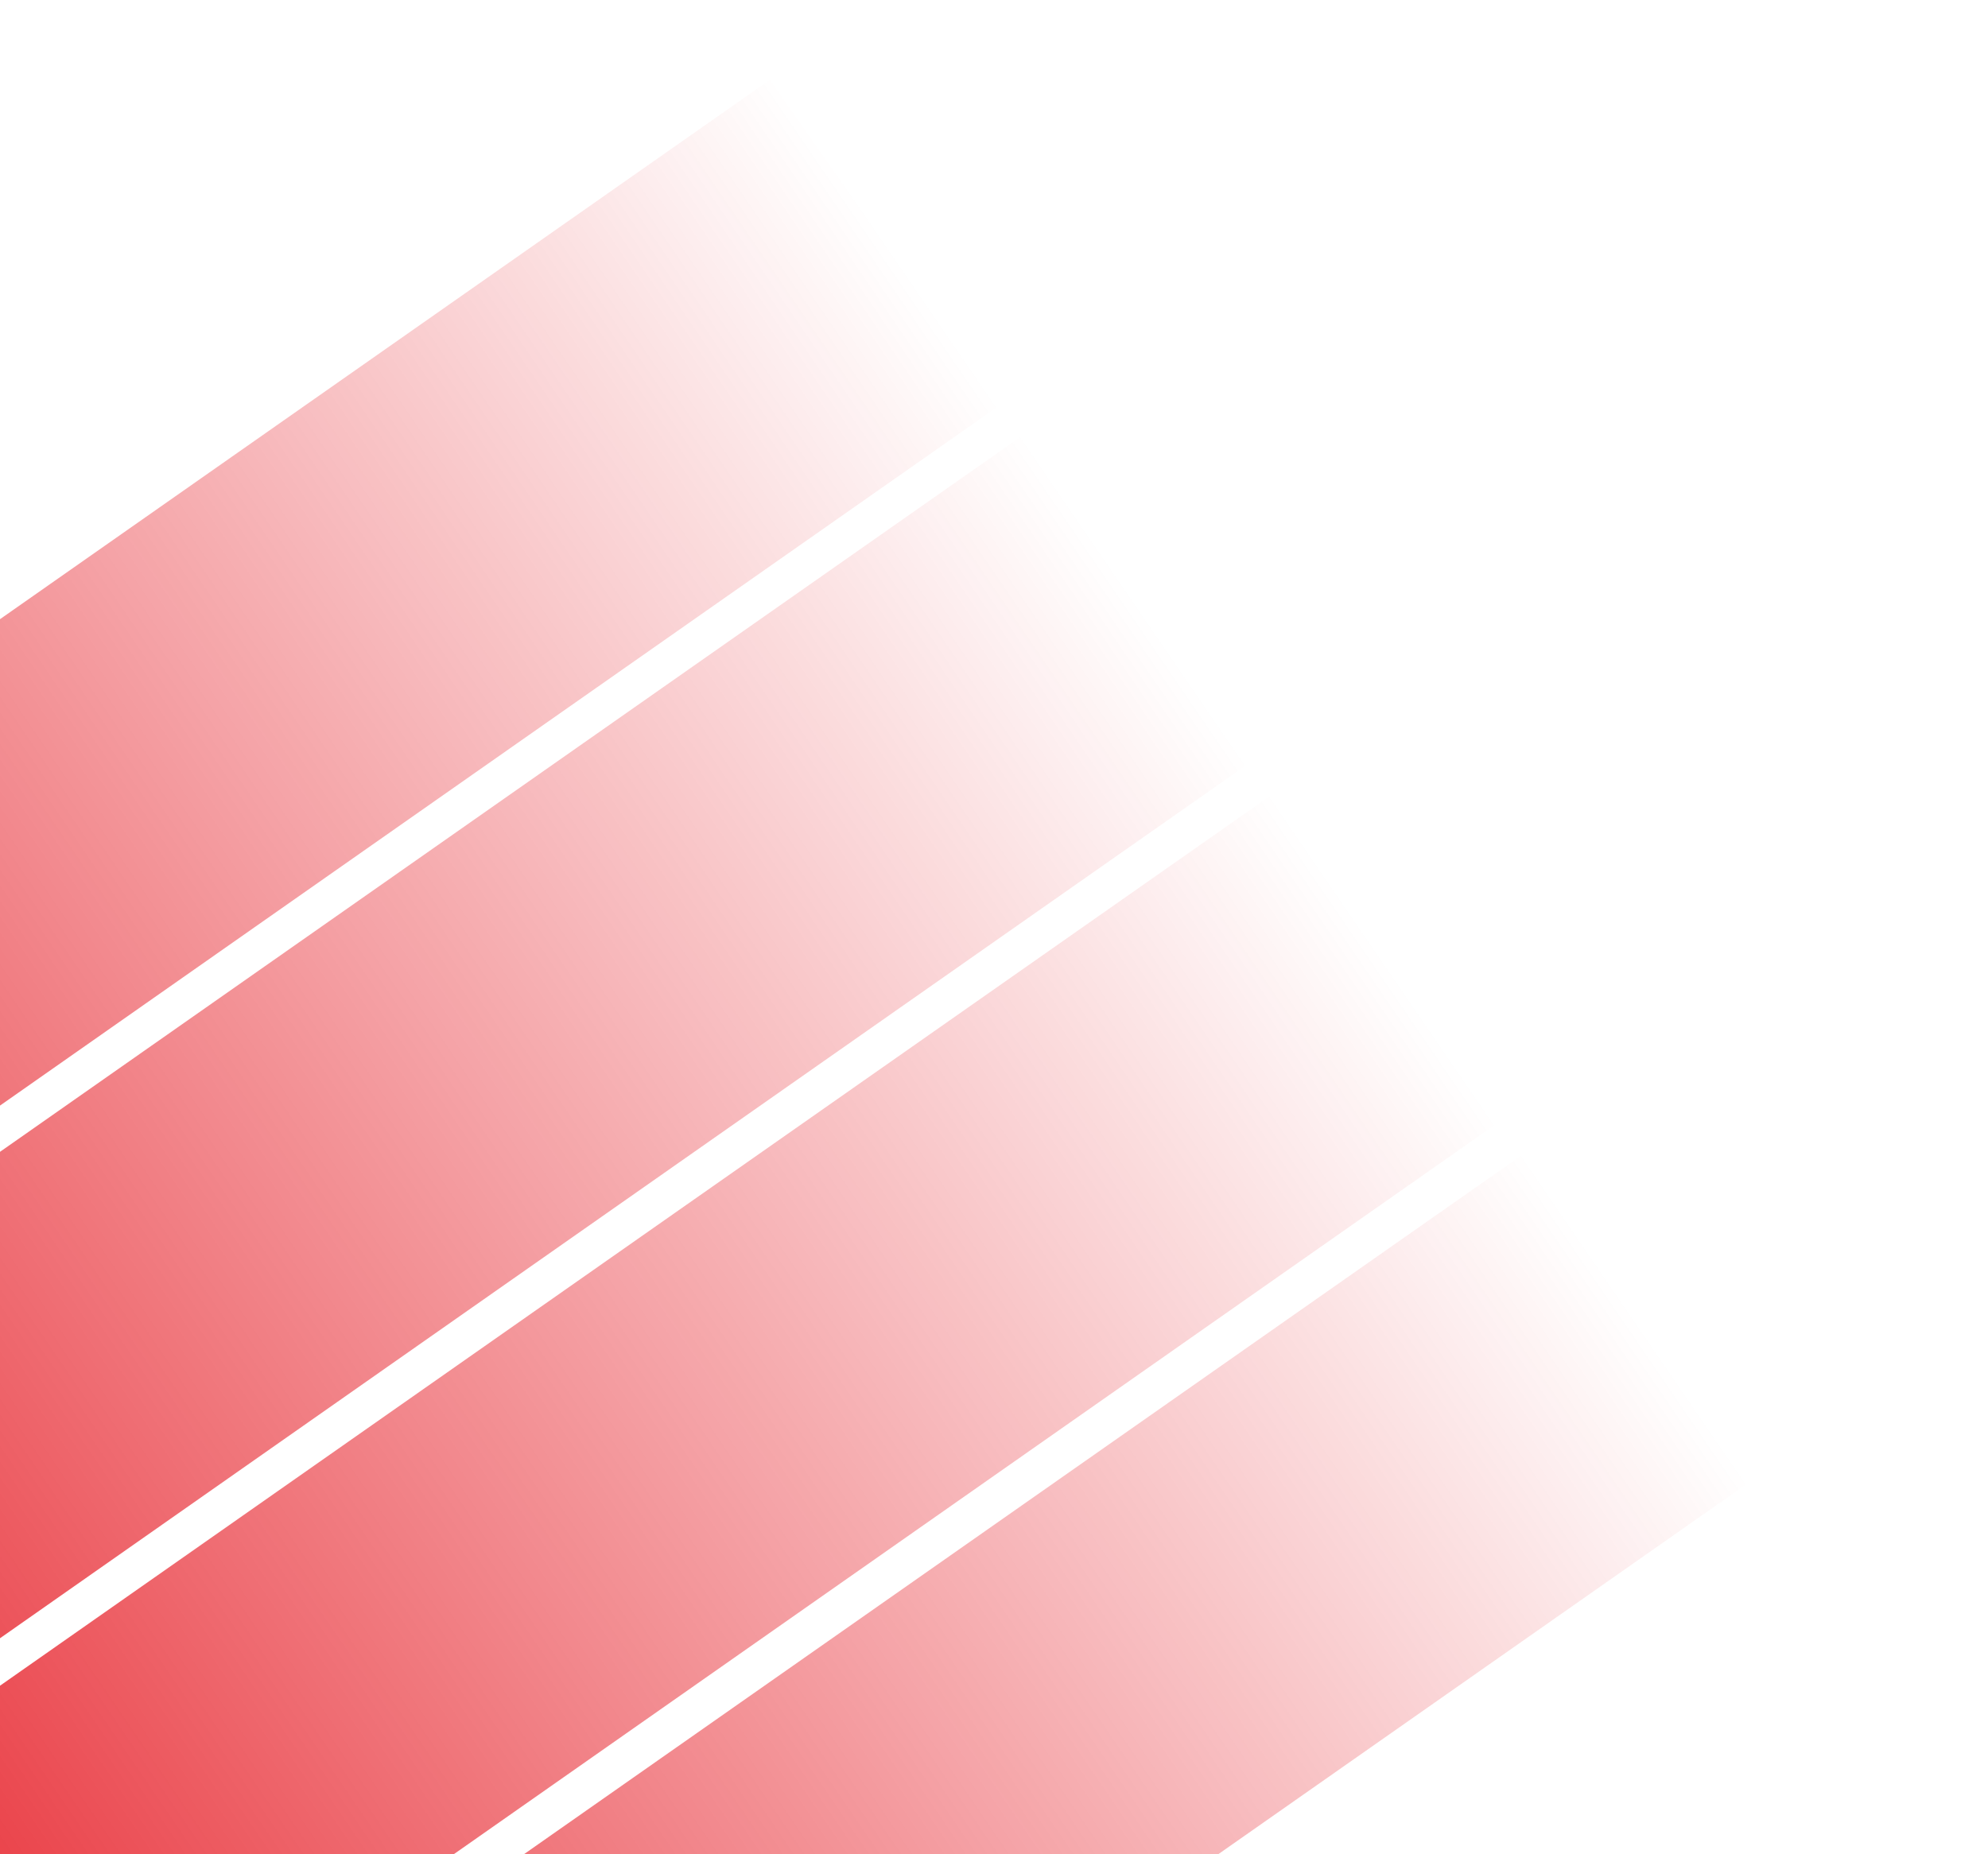 <?xml version="1.0" encoding="UTF-8"?>
<svg id="Ebene_2" data-name="Ebene 2" xmlns="http://www.w3.org/2000/svg" xmlns:xlink="http://www.w3.org/1999/xlink" viewBox="0 0 998 931">
  <defs>
    <style>
      .cls-1 {
        fill: none;
      }

      .cls-2 {
        fill: url(#Unbenannter_Verlauf_4);
      }

      .cls-3 {
        fill: url(#Unbenannter_Verlauf_4-3);
      }

      .cls-4 {
        fill: url(#Unbenannter_Verlauf_4-2);
      }

      .cls-5 {
        fill: url(#Unbenannter_Verlauf_4-4);
      }

      .cls-6 {
        clip-path: url(#clippath);
      }
    </style>
    <clipPath id="clippath">
      <rect id="Rechteck_32" data-name="Rechteck 32" class="cls-1" width="998" height="931"/>
    </clipPath>
    <linearGradient id="Unbenannter_Verlauf_4" data-name="Unbenannter Verlauf 4" x1="2.7" y1="933.53" x2="2.7" y2="932.53" gradientTransform="translate(1064437.31 1348.19) rotate(-90) scale(200.02 -1140.59)" gradientUnits="userSpaceOnUse">
      <stop offset="0" stop-color="#e3000a"/>
      <stop offset="1" stop-color="#e3000a" stop-opacity="0"/>
    </linearGradient>
    <linearGradient id="Unbenannter_Verlauf_4-2" data-name="Unbenannter Verlauf 4" x1="2.7" x2="2.7" gradientTransform="translate(1064311.32 1168.42) rotate(-90) scale(200.02 -1140.59)" xlink:href="#Unbenannter_Verlauf_4"/>
    <linearGradient id="Unbenannter_Verlauf_4-3" data-name="Unbenannter Verlauf 4" x1="2.7" x2="2.7" gradientTransform="translate(1064185.61 989.05) rotate(-90) scale(200.02 -1140.59)" xlink:href="#Unbenannter_Verlauf_4"/>
    <linearGradient id="Unbenannter_Verlauf_4-4" data-name="Unbenannter Verlauf 4" x1="2.7" x2="2.7" gradientTransform="translate(1064563.7 1528.53) rotate(-90) scale(200.02 -1140.59)" xlink:href="#Unbenannter_Verlauf_4"/>
  </defs>
  <g id="Ebene_1-2" data-name="Ebene 1">
    <g class="cls-6">
      <g id="Gruppe_134" data-name="Gruppe 134">
        <g id="Gruppe_132" data-name="Gruppe 132">
          <rect id="Rechteck_75" data-name="Rechteck 75" class="cls-2" x="-341.77" y="708.38" width="1140.59" height="200.02" transform="translate(-422.58 277.56) rotate(-35.02)"/>
          <rect id="Rechteck_76" data-name="Rechteck 76" class="cls-4" x="-467.76" y="528.61" width="1140.59" height="200.02" transform="translate(-342.22 172.69) rotate(-35.02)"/>
          <rect id="Rechteck_77" data-name="Rechteck 77" class="cls-3" x="-593.47" y="349.25" width="1140.59" height="200.02" transform="translate(-262.04 68.06) rotate(-35.02)"/>
        </g>
        <g id="Gruppe_133" data-name="Gruppe 133">
          <rect id="Rechteck_76-2" data-name="Rechteck 76-2" class="cls-5" x="-215.38" y="888.72" width="1140.59" height="200.02" transform="translate(-503.19 382.76) rotate(-35.02)"/>
        </g>
      </g>
    </g>
  </g>
</svg>
